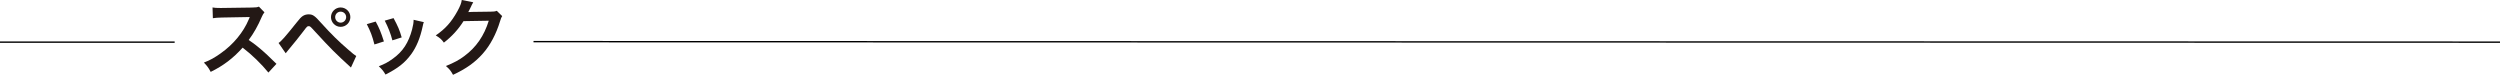 <!-- Generator: Adobe Illustrator 25.0.0, SVG Export Plug-In  -->
<svg version="1.1" xmlns="http://www.w3.org/2000/svg" xmlns:xlink="http://www.w3.org/1999/xlink" x="0px" y="0px"
	 width="894.09px" height="26.759px" viewBox="0 0 894.09 26.759"
	 style="overflow:visible;enable-background:new 0 0 894.09 26.759;" xml:space="preserve">
<style type="text/css">
	.st0{fill:#231815;}
	.st1{fill:none;stroke:#000000;stroke-width:0.5;stroke-miterlimit:10;}
</style>
<defs>
</defs>
<g>
	<g>
		<path class="st0" d="M95.99,25.949c-2.49-3.061-5.939-6.42-9.21-8.91c-3.39,3.78-6.84,6.42-11.43,8.67
			c-0.84-1.56-1.199-2.04-2.43-3.33c2.31-0.899,3.75-1.71,6-3.3C83.45,15.899,87.05,11.55,89,6.87l0.33-0.78
			C88.85,6.12,88.85,6.12,79.4,6.27c-1.439,0.03-2.25,0.09-3.27,0.24l-0.12-3.84c0.84,0.15,1.41,0.18,2.64,0.18
			c0.12,0,0.36,0,0.721,0L89.93,2.7c1.68-0.03,1.92-0.061,2.67-0.33l1.979,2.04c-0.39,0.449-0.63,0.87-0.96,1.619
			c-1.38,3.21-2.85,5.82-4.68,8.28c1.89,1.26,3.51,2.52,5.55,4.35c0.75,0.66,0.75,0.66,4.38,4.17L95.99,25.949z"/>
		<path class="st0" d="M99.621,15.359c0.87-0.479,2.431-2.25,6.45-7.29c1.02-1.319,1.649-1.979,2.25-2.369
			c0.63-0.391,1.319-0.57,2.04-0.57c1.5,0,2.189,0.479,4.47,3.06c3.569,3.96,6.359,6.69,9.72,9.569c1.71,1.5,2.189,1.86,2.85,2.28
			l-1.89,4.11c-5.61-5.13-7.14-6.66-12.689-12.689c-1.92-2.101-1.92-2.101-2.431-2.101c-0.479,0-0.6,0.09-1.829,1.74
			c-1.23,1.649-3.75,4.77-5.37,6.689c-0.48,0.57-0.601,0.72-1.021,1.26L99.621,15.359z M125.3,6.12c0,1.92-1.561,3.479-3.48,3.479
			c-1.89,0-3.449-1.56-3.449-3.479c0-1.891,1.56-3.45,3.449-3.45C123.74,2.67,125.3,4.229,125.3,6.12z M119.87,6.12
			c0,1.08,0.87,1.979,1.95,1.979c1.11,0,1.98-0.899,1.98-1.979s-0.87-1.95-1.98-1.95C120.74,4.17,119.87,5.04,119.87,6.12z"/>
		<path class="st0" d="M134.361,7.71c1.26,2.31,1.86,3.75,2.94,7.109l-3.391,1.08c-0.779-3.03-1.38-4.62-2.729-7.26L134.361,7.71z
			 M151.581,7.92c-0.181,0.45-0.24,0.6-0.42,1.529c-0.87,4.08-2.221,7.38-4.141,9.99c-2.22,3.029-4.709,4.979-9.149,7.229
			c-0.779-1.32-1.14-1.77-2.399-2.97c2.1-0.811,3.33-1.47,5.1-2.76c3.51-2.55,5.52-5.61,6.81-10.41c0.39-1.47,0.54-2.52,0.54-3.449
			L151.581,7.92z M140.751,6.479c1.59,2.97,2.16,4.29,2.91,6.9l-3.33,1.05c-0.569-2.28-1.47-4.59-2.729-7.05L140.751,6.479z"/>
		<path class="st0" d="M179.601,5.76c-0.3,0.45-0.42,0.72-0.75,1.8c-1.38,4.56-3.51,8.609-6.149,11.58
			c-2.761,3.149-6.061,5.489-10.68,7.619c-0.84-1.5-1.23-2.01-2.55-3.149c2.999-1.23,4.68-2.13,6.569-3.54
			c4.29-3.18,7.109-7.29,8.76-12.659l-9.029,0.149c-1.83,2.91-4.17,5.49-7.021,7.68c-0.899-1.229-1.35-1.62-2.909-2.58
			c3.42-2.34,5.579-4.739,7.77-8.699c0.93-1.71,1.41-2.88,1.529-3.96l4.11,0.81c-0.18,0.271-0.18,0.271-0.51,0.931
			c-0.09,0.149-0.09,0.149-0.391,0.84c-0.09,0.18-0.09,0.18-0.39,0.78c-0.18,0.42-0.18,0.42-0.479,0.959
			c0.39-0.029,0.869-0.06,1.439-0.06l6.569-0.09c1.17,0,1.5-0.061,2.19-0.3L179.601,5.76z"/>
	</g>
</g>
<line class="st1" x1="190.804" y1="14.895" x2="894.09" y2="15.072"/>
<line class="st1" x1="0" y1="15.072" x2="62.465" y2="15.072"/>
</svg>